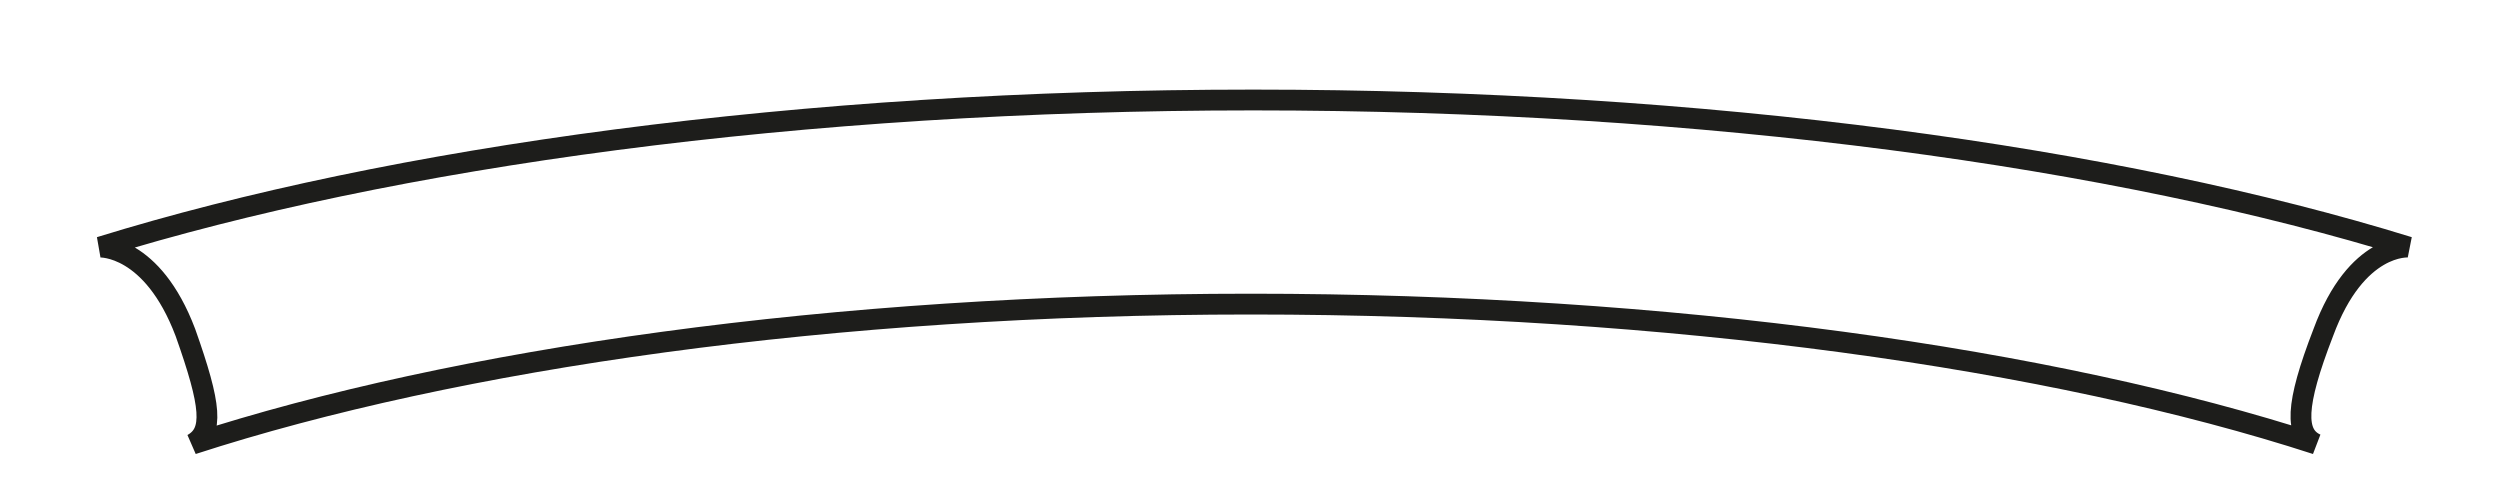 <?xml version="1.0" encoding="utf-8"?>
<svg xmlns="http://www.w3.org/2000/svg" fill="none" height="100%" overflow="visible" preserveAspectRatio="none" style="display: block;" viewBox="0 0 25 5" width="100%">
<path d="M12.508 3.041C8.332 3.041 4.559 3.586 1.925 4.441C2.139 4.322 2.115 4.061 1.854 3.325C1.522 2.447 1 2.471 1 2.471C3.919 1.569 8 1 12.532 1C17.064 1 21.169 1.569 24.087 2.471C24.087 2.471 23.565 2.424 23.233 3.325C22.948 4.061 22.948 4.346 23.162 4.441C20.528 3.586 16.708 3.041 12.508 3.041Z" id="Vector" stroke="#1D1D1B" stroke-miterlimit="3.864" stroke-width="0.208"/>
</svg>